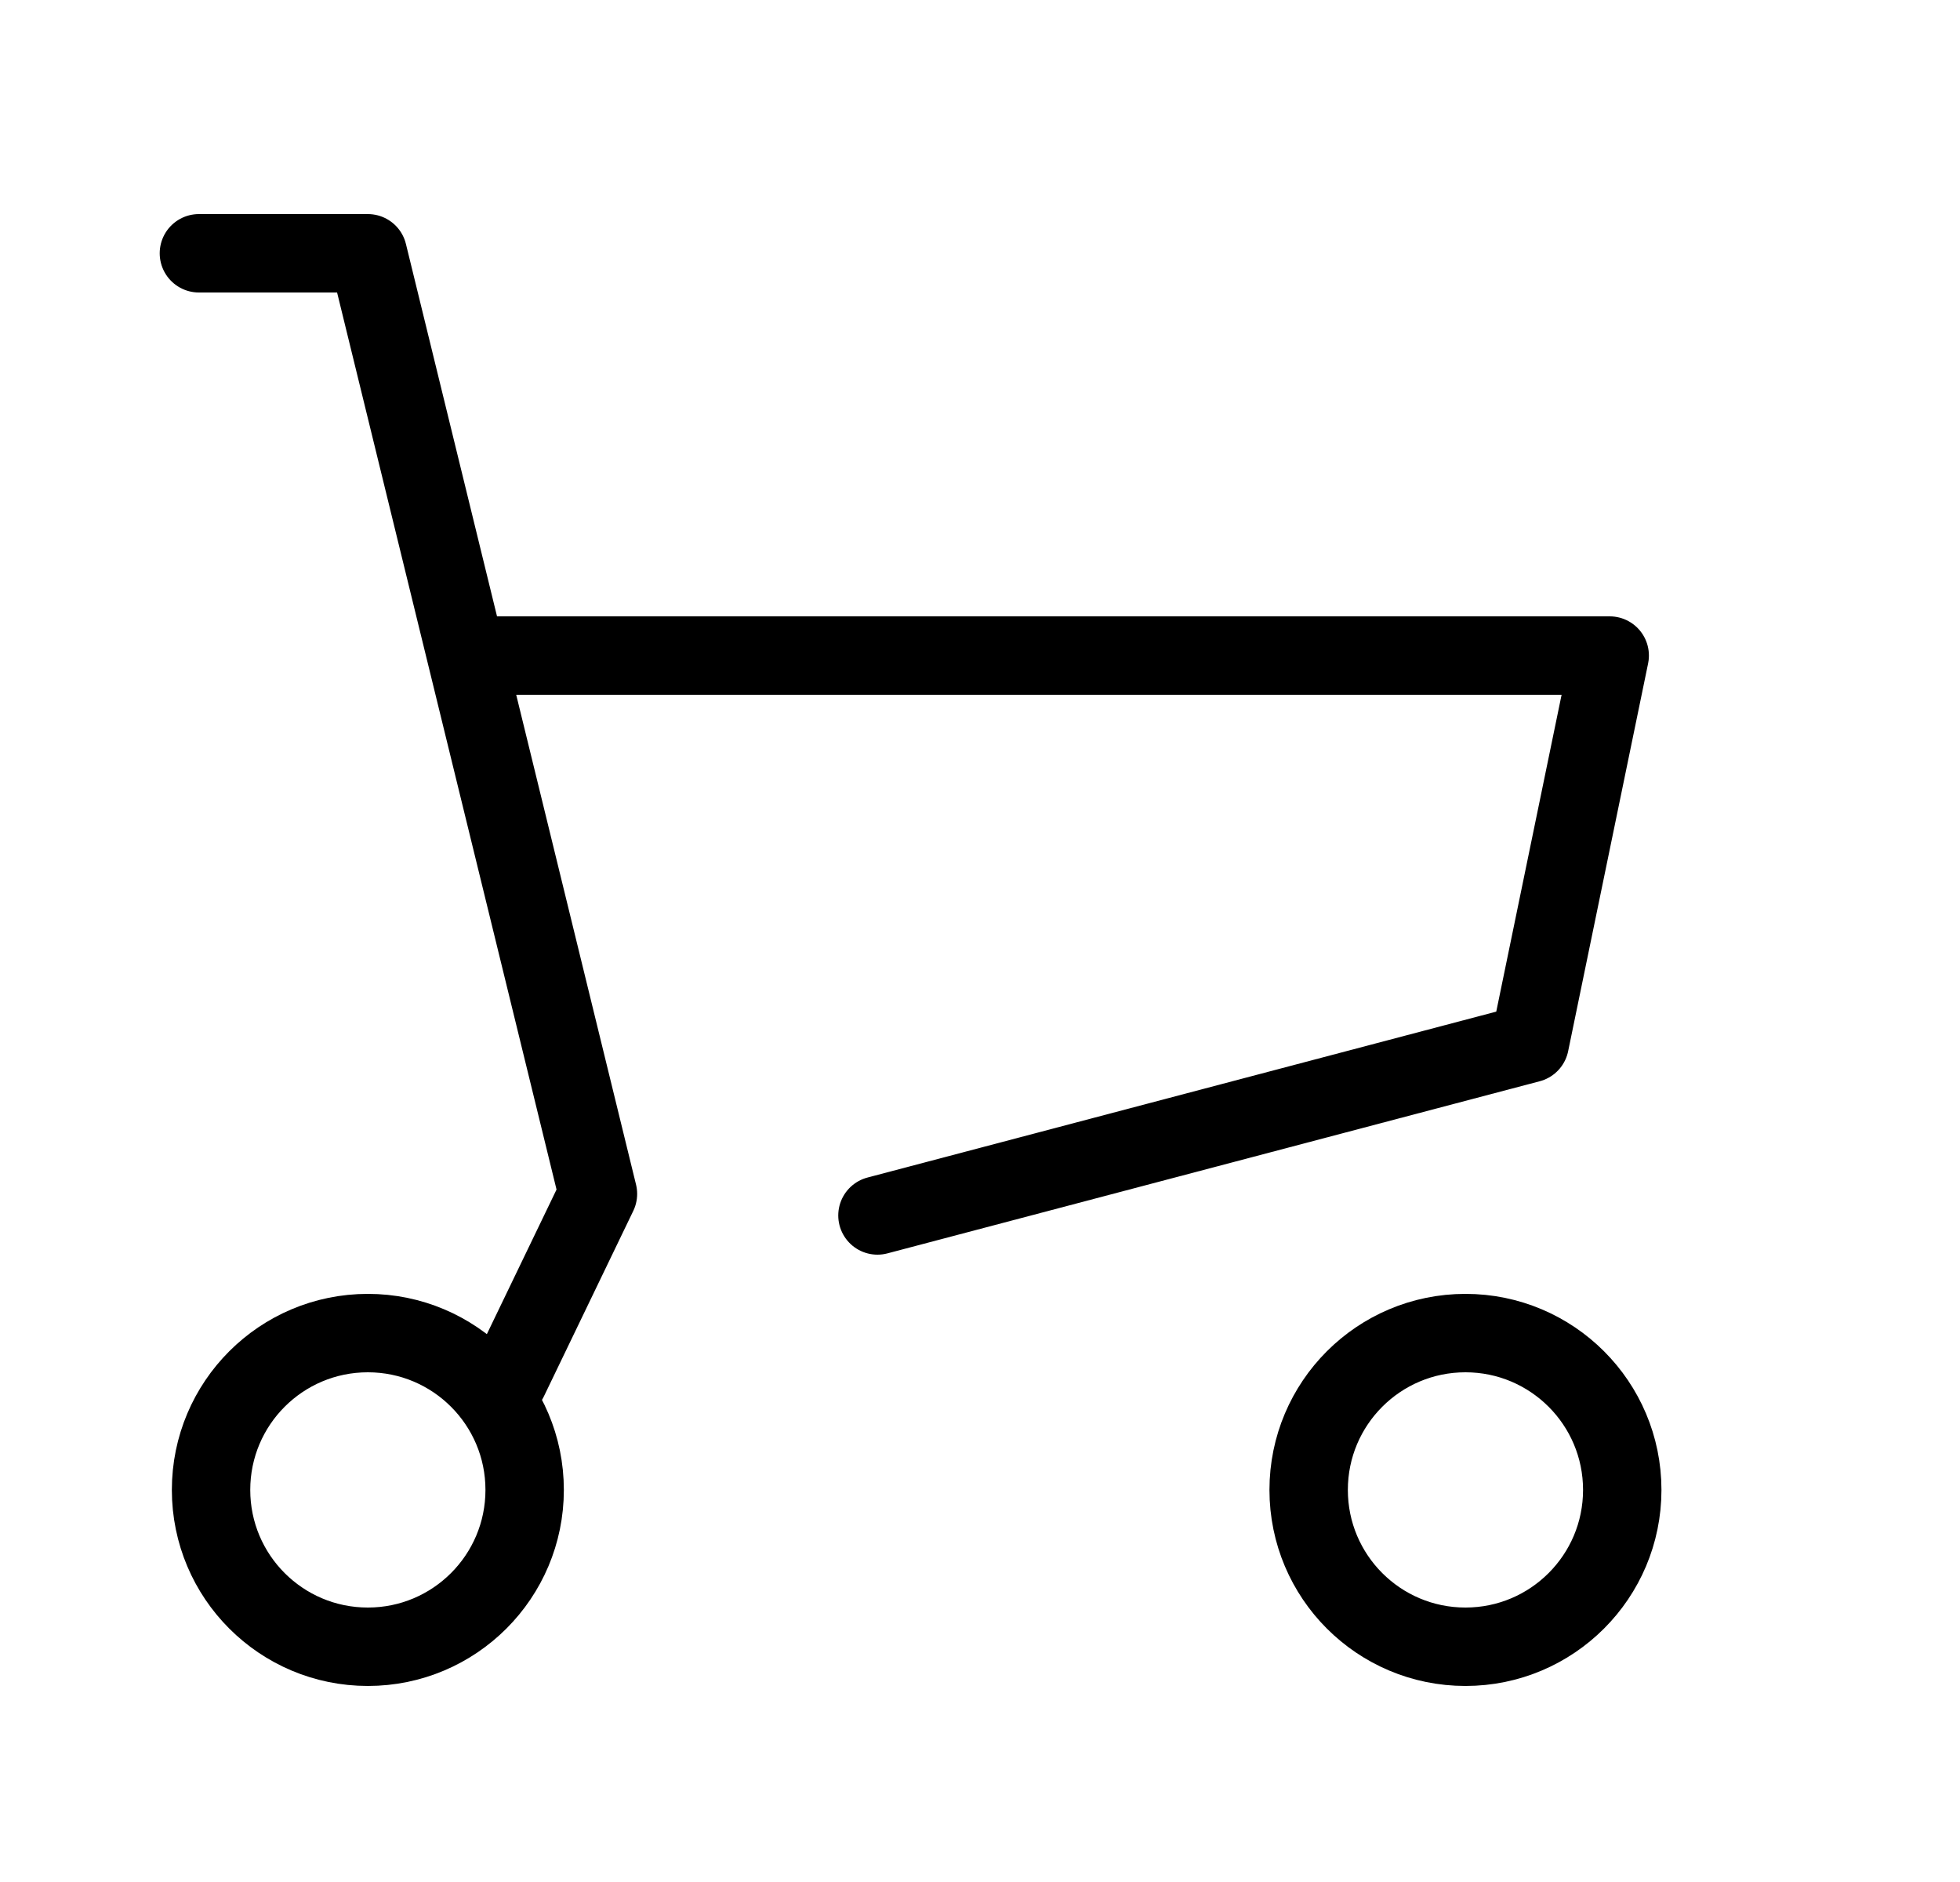 <svg width="25" height="24" viewBox="0 0 25 24" fill="none" xmlns="http://www.w3.org/2000/svg">
<g clip-path="url(#clip0_1_995)">
<path d="M6.192 8.36H20.532L19.512 13.305L11.192 15.5" stroke="black" stroke-linecap="round" stroke-linejoin="round"/>
<path d="M2.537 3.23H4.692L7.627 15.225L6.487 17.59" stroke="black" stroke-linecap="round" stroke-linejoin="round"/>
<path d="M4.692 21C5.796 21 6.692 20.105 6.692 19C6.692 17.895 5.796 17 4.692 17C3.587 17 2.692 17.895 2.692 19C2.692 20.105 3.587 21 4.692 21Z" stroke="black" stroke-linecap="round" stroke-linejoin="round"/>
<path d="M18.692 21C19.796 21 20.692 20.105 20.692 19C20.692 17.895 19.796 17 18.692 17C17.587 17 16.692 17.895 16.692 19C16.692 20.105 17.587 21 18.692 21Z" stroke="black" stroke-linecap="round" stroke-linejoin="round"/>
</g>
<defs>
<clipPath id="clip0_1_995">
<rect width="24" height="24" fill="white" transform="translate(0.192)"/>
</clipPath>
</defs>
</svg>
